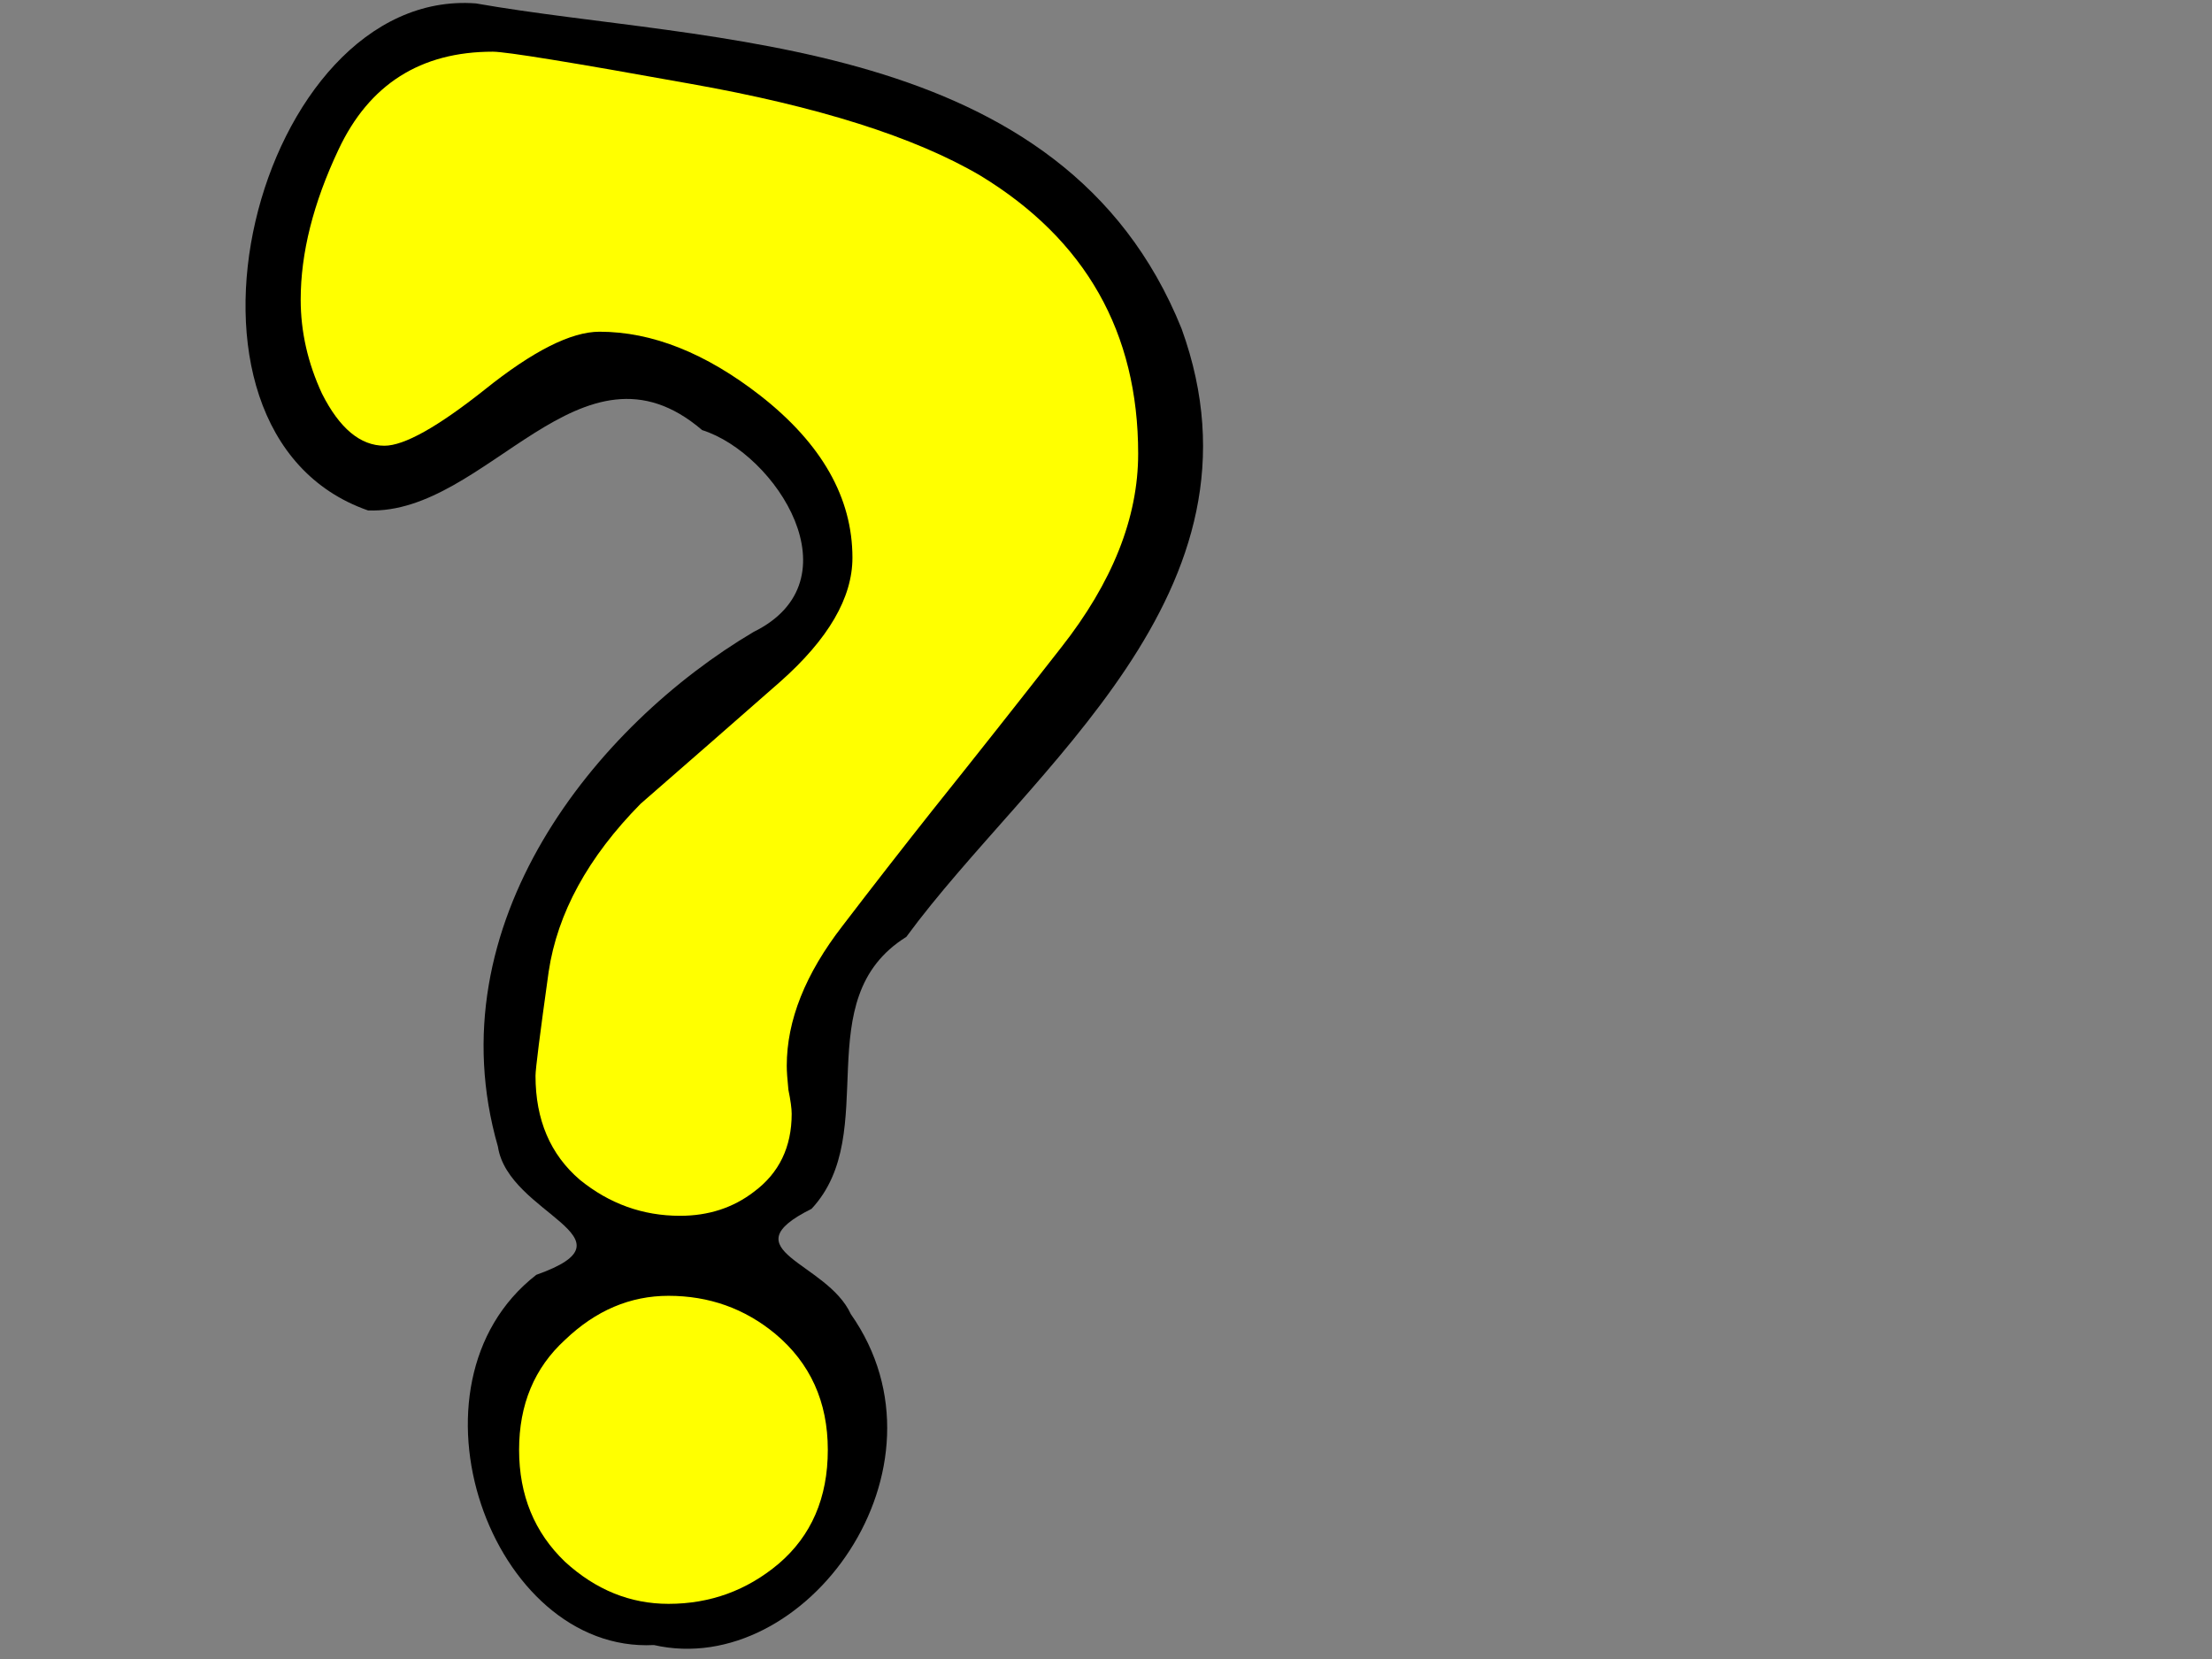<?xml version="1.0"?><svg width="640" height="480" xmlns="http://www.w3.org/2000/svg">
 <rect width="100%" height="100%" fill="#808080" stroke="none"/>
 <title>question mark yellow</title>
 <g display="inline">
  <path transform="translate(-3,0) " fill="none" fill-opacity="0.75" fill-rule="evenodd" stroke="#000000" stroke-width="0.47px" id="path31367" d="m180.55,581.626c0,0.921 0,1.842 0,0z"/>
  <path fill="none" fill-opacity="0.75" fill-rule="evenodd" stroke="#000000" stroke-width="0.087px" id="path32258" d="m177.521,-112.792c0,3.875 0,7.75 0,0z"/>
  <path fill="#000000" stroke-width="1px" id="text34096" d="m137.684,0.987c-63.463,-4.763 -96.221,124.028 -31.194,146.7c34.424,1.287 61.65,-53.224 96.655,-23.251c21.433,6.793 45.094,43.536 14.888,58.403c-45.513,26.928 -92.524,84.477 -73.968,148.914c2.961,19.651 41.638,26.305 11.107,37.09c-40.86,31.756 -13.1,109.566 34.03,107.119c43.832,9.98 88.317,-51.205 56.953,-95.77c-6.942,-15.151 -35.599,-18.35 -11.343,-30.447c20.538,-22.053 -1.591,-60.585 27.412,-78.676c35.874,-48.91 107.288,-99.685 79.641,-175.973c-34.374,-85.372 -137.056,-82.301 -204.181,-94.109z"/>
  <path fill="#ffff00" stroke-width="1px" id="text34100" d="m329.307,131.277c-0,18.519 -7.444,37.231 -22.33,56.136c-12.353,15.819 -24.706,31.444 -37.059,46.876c-8.869,11.189 -17.579,22.377 -26.131,33.566c-10.769,13.889 -16.154,27.393 -16.154,40.51c-0,1.543 0.158,3.858 0.475,6.945c0.633,3.087 0.95,5.402 0.95,6.945c-0,9.645 -3.643,17.169 -10.928,22.57c-6.018,4.63 -13.145,6.945 -21.38,6.945c-10.769,0 -20.43,-3.472 -28.982,-10.417c-8.552,-7.33 -12.828,-17.362 -12.828,-30.093c-0,-1.929 1.267,-11.96 3.801,-30.093c2.534,-16.976 11.403,-33.18 26.606,-48.613c13.303,-11.574 26.764,-23.341 40.384,-35.302c13.937,-12.346 20.905,-24.306 20.905,-35.881c-0,-17.361 -8.869,-32.987 -26.606,-46.876c-15.837,-12.346 -31.357,-18.519 -46.561,-18.519c-8.235,0 -19.321,5.595 -33.258,16.783c-13.62,10.803 -23.28,16.204 -28.982,16.204c-6.968,0 -12.986,-5.015 -18.054,-15.047c-4.117,-8.873 -6.176,-17.94 -6.176,-27.2c0,-13.503 3.643,-27.971 10.928,-43.404c8.869,-18.904 23.756,-28.357 44.661,-28.357c3.801,0 22.805,3.087 57.013,9.26c37.059,6.559 65.09,15.433 84.095,26.621c30.407,18.52 45.611,45.334 45.611,80.442m-89.796,288.203c-0,13.889 -4.751,24.885 -14.253,32.987c-9.186,7.716 -19.796,11.574 -31.833,11.574c-11.086,0 -21.063,-4.051 -29.932,-12.153c-8.869,-8.488 -13.303,-19.291 -13.303,-32.408c0,-13.118 4.434,-23.727 13.303,-31.83c8.869,-8.488 18.846,-12.732 29.932,-12.732c11.719,0 22.013,3.665 30.882,10.996c10.136,8.488 15.203,19.677 15.204,33.566"/>
  <title>Layer 1</title>
 </g>
</svg>